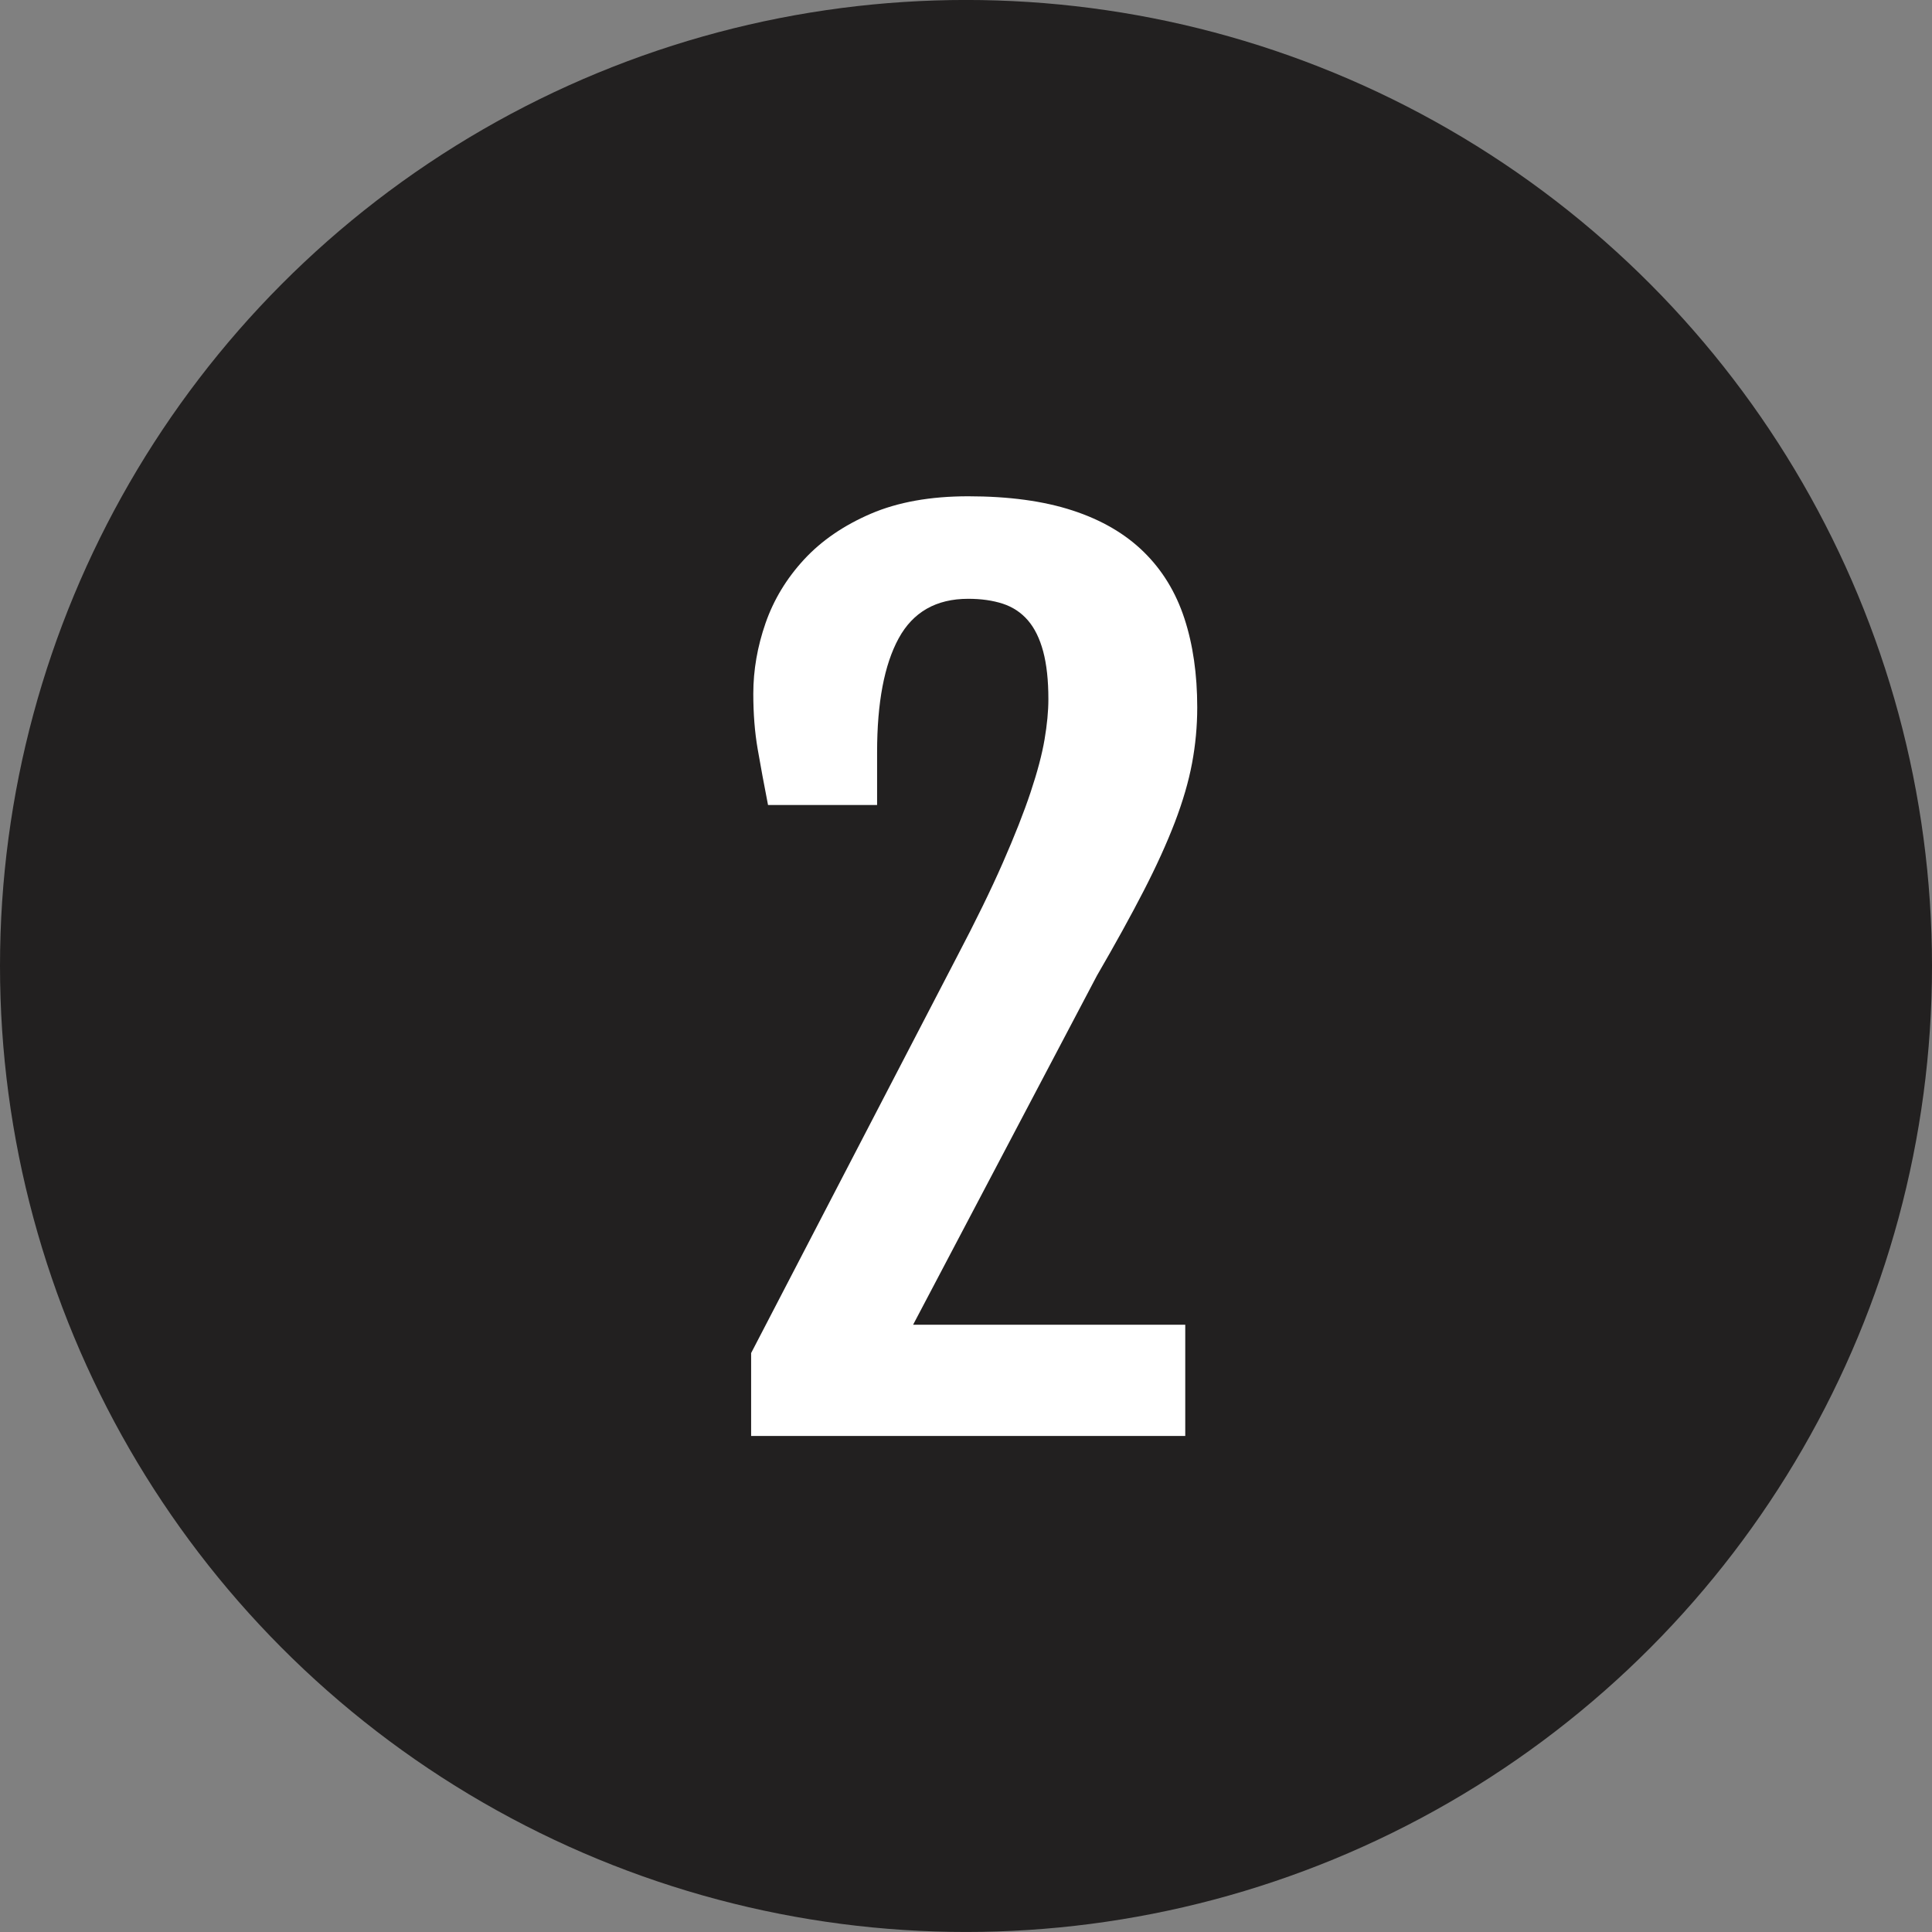<svg height="512" viewBox="0 0 64 64" width="512" xmlns="http://www.w3.org/2000/svg"><rect x="0" y="0" width="64" height="64" fill="#808080" stroke="none"/><g id="Layer_11"><g><g><circle cx="32" cy="31.999" fill="#222020" r="32"/></g><g><path d="m24.882 44.822 6.812-13.116c.626-1.192 1.135-2.234 1.526-3.126.391-.891.698-1.671.921-2.339.223-.669.377-1.25.461-1.743.084-.494.127-.939.127-1.338 0-.626-.058-1.152-.172-1.58-.115-.428-.283-.771-.506-1.03-.224-.259-.5-.442-.831-.551-.332-.108-.714-.163-1.147-.163-1.06 0-1.828.438-2.304 1.311s-.714 2.129-.714 3.767v1.753h-3.613c-.132-.675-.246-1.292-.343-1.853-.097-.56-.145-1.171-.145-1.833 0-.783.136-1.563.406-2.34.271-.777.696-1.479 1.274-2.105s1.315-1.132 2.213-1.518c.896-.385 1.972-.578 3.225-.578 1.349 0 2.502.157 3.46.471.957.312 1.743.771 2.357 1.373s1.062 1.336 1.346 2.203.425 1.85.425 2.945c0 .626-.058 1.244-.172 1.852s-.304 1.259-.568 1.951c-.266.693-.608 1.448-1.03 2.268s-.939 1.759-1.554 2.818l-6.088 11.562h9.015v3.686h-14.381z" fill="#fff"/></g></g></g></svg>